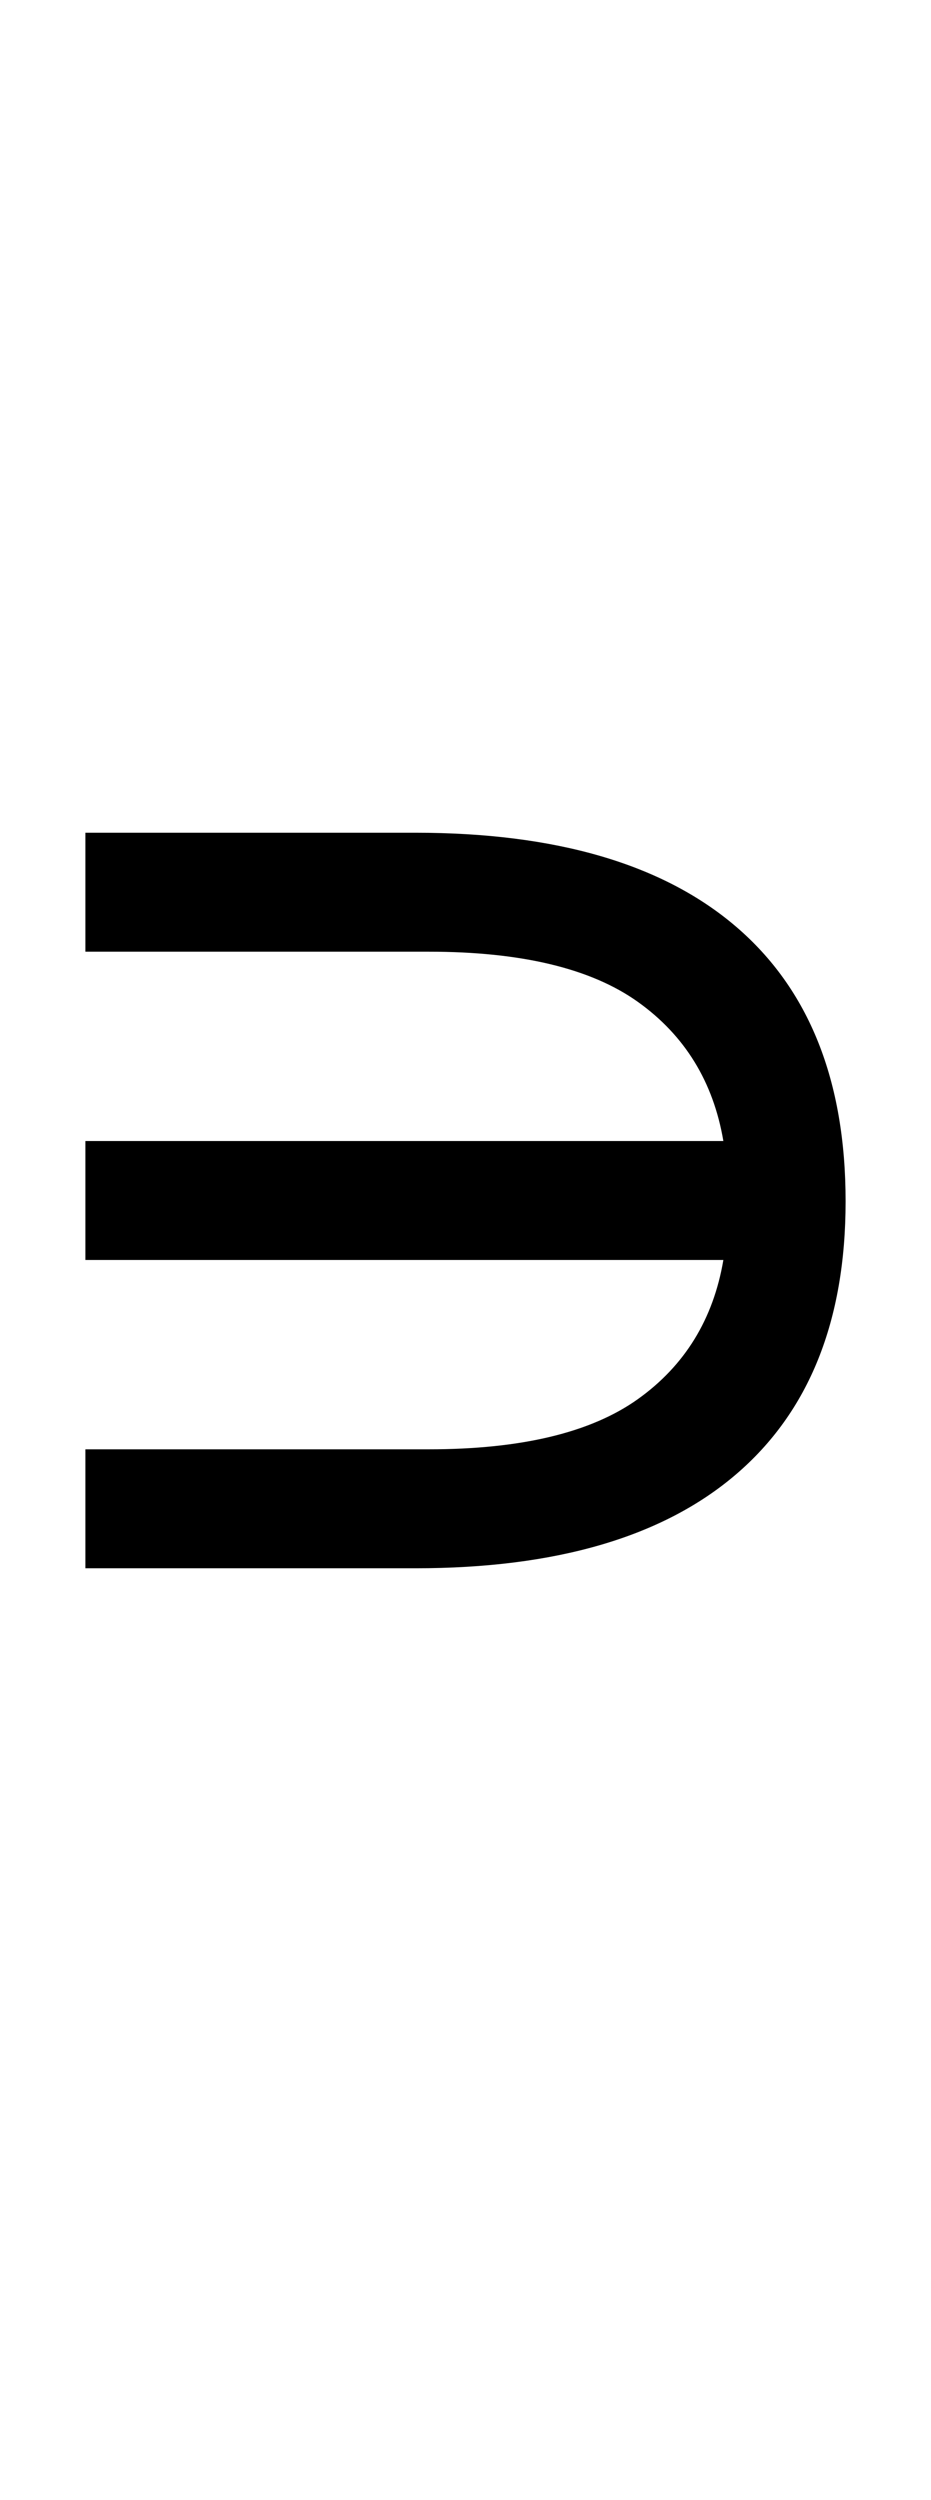 <?xml version="1.0" encoding="UTF-8" standalone="no"?>
<!DOCTYPE svg PUBLIC "-//W3C//DTD SVG 1.1//EN" "http://www.w3.org/Graphics/SVG/1.1/DTD/svg11.dtd">
 <svg xmlns="http://www.w3.org/2000/svg" xmlns:xlink="http://www.w3.org/1999/xlink" width="111.2" height="298.4"><path fill="black" d="M49.60 187.20L10.20 187.20L10.20 173L51.20 173Q67.80 173 76.20 167Q84.60 161 86.40 150.40L86.40 150.40L10.20 150.40L10.20 136.20L86.40 136.20Q84.60 125.60 76.20 119.60Q67.80 113.60 51.20 113.60L51.20 113.60L10.20 113.60L10.20 99.40L49.60 99.40Q74.80 99.40 87.90 110.60Q101 121.80 101 143.40L101 143.40Q101 164.80 87.90 176Q74.80 187.20 49.60 187.20L49.60 187.20Z"/></svg>